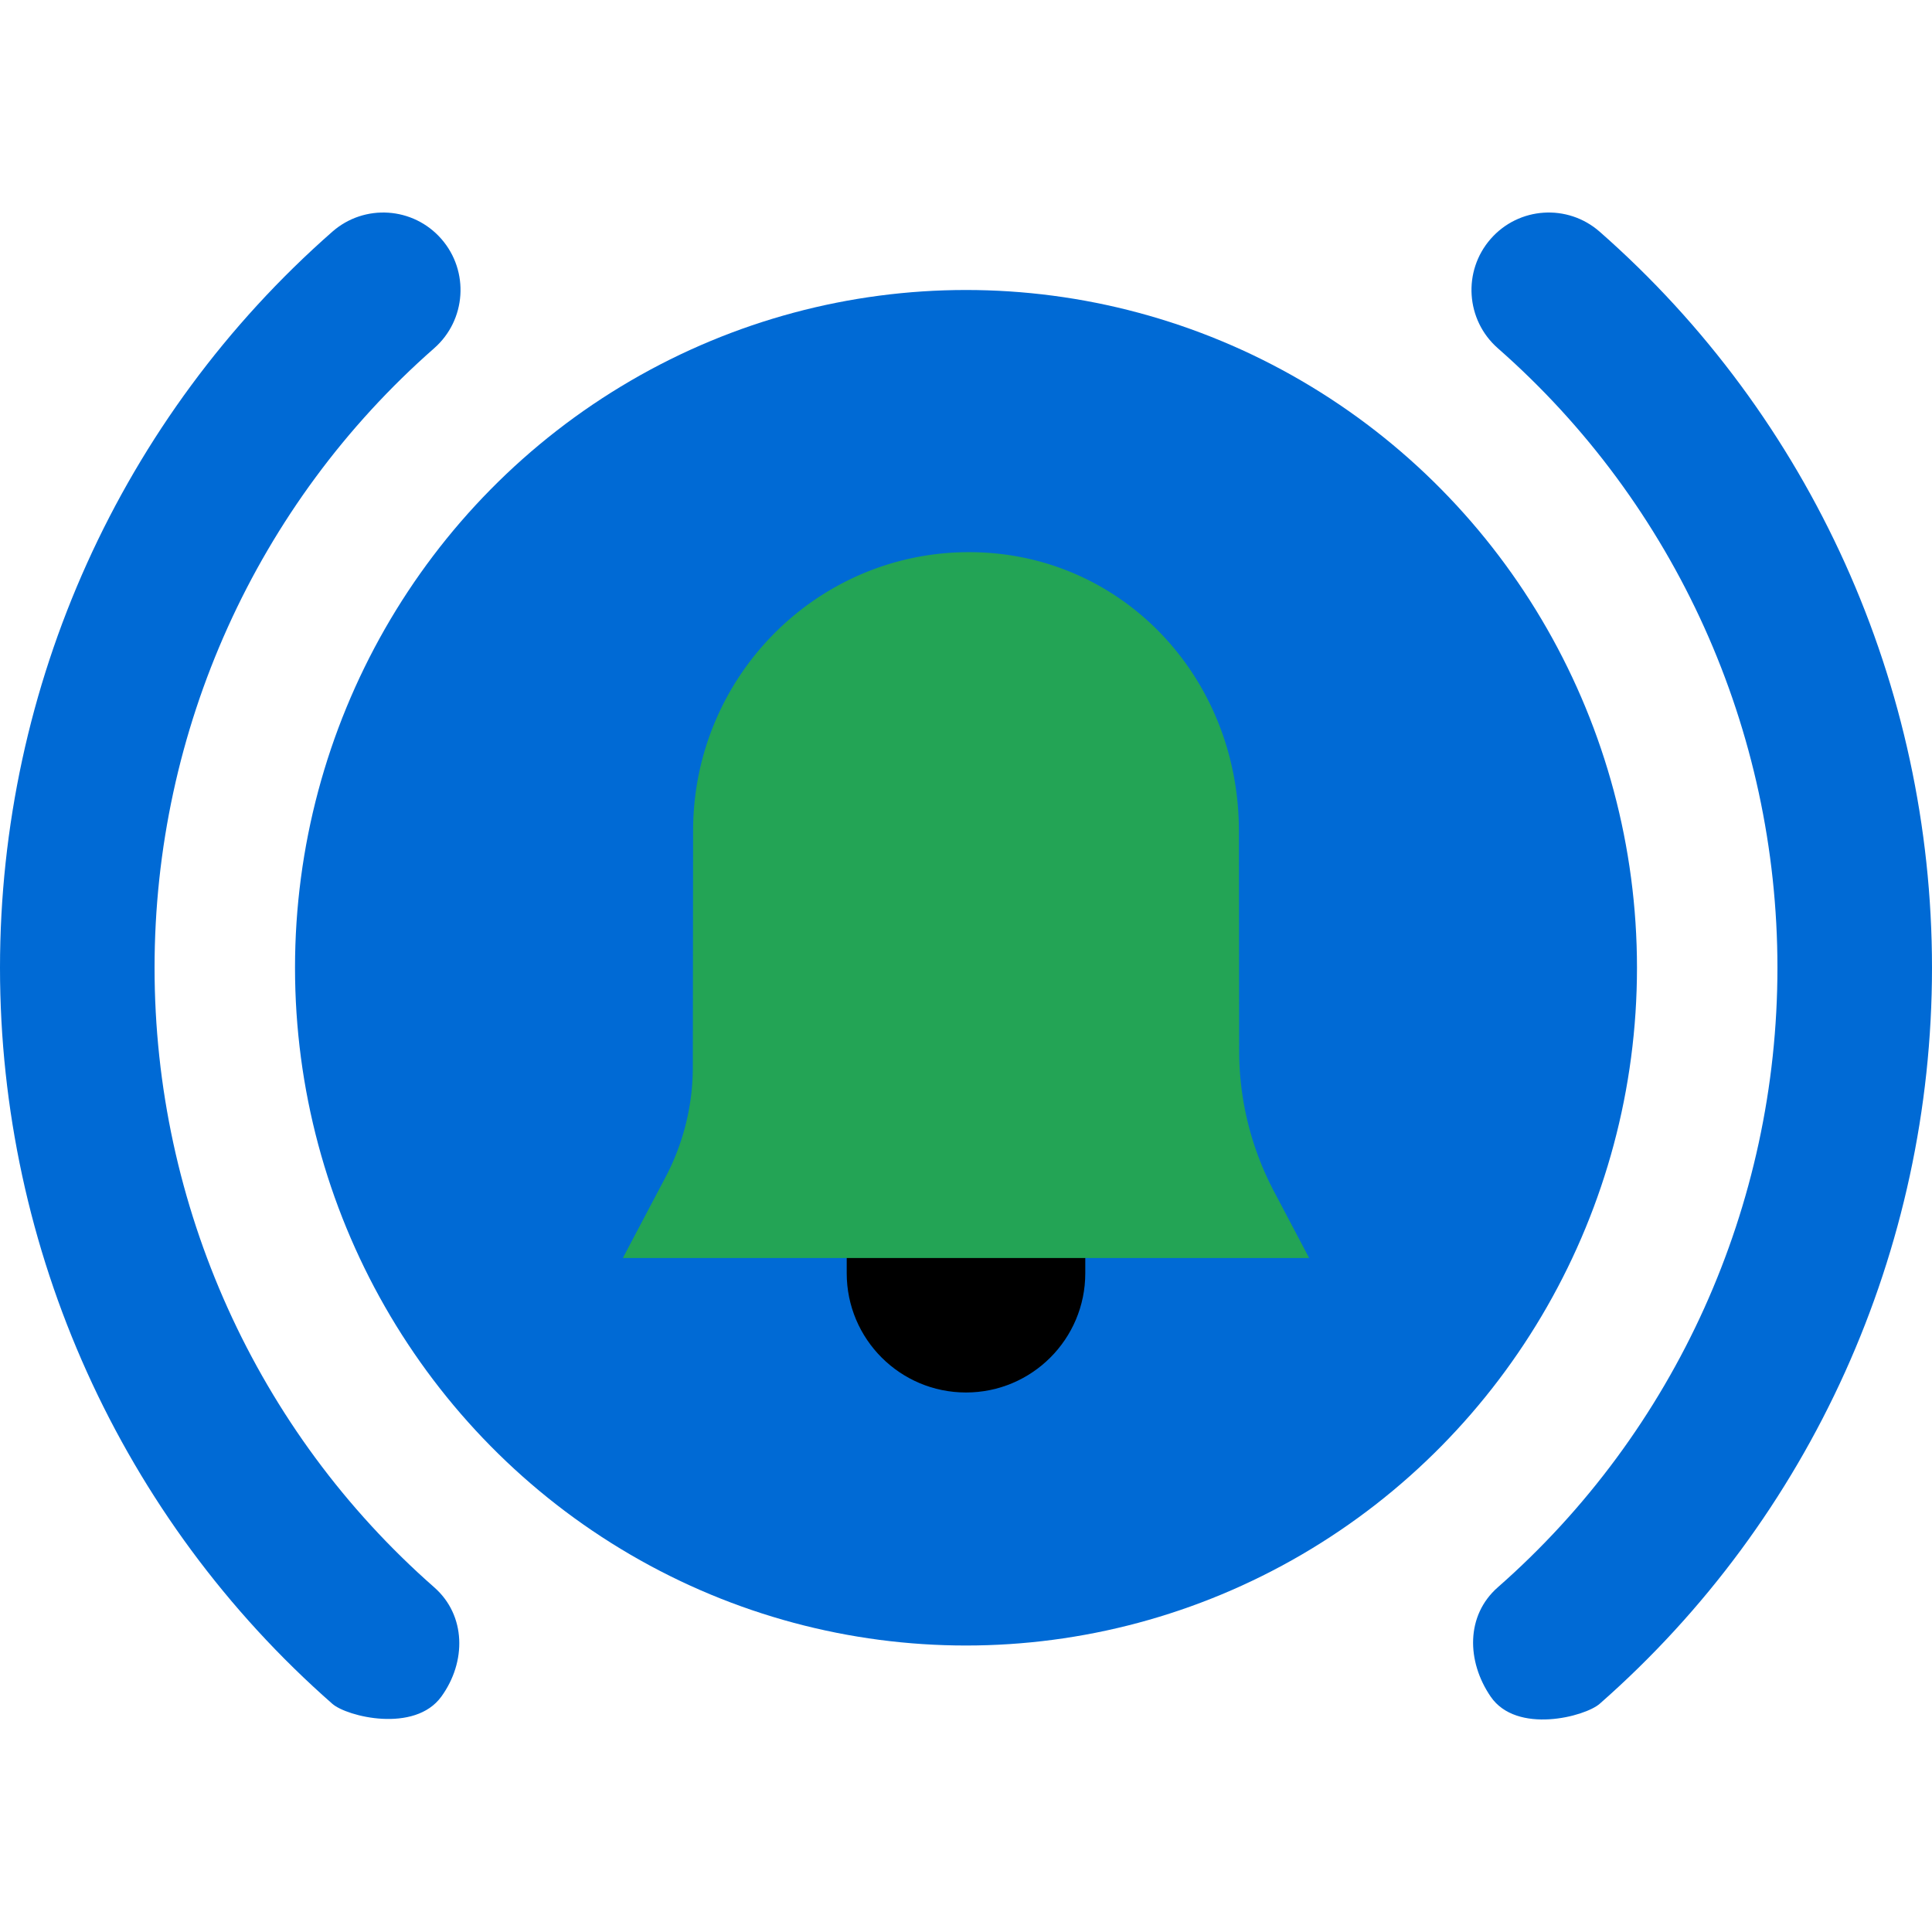 <svg viewBox="0 0 500 500" xmlns="http://www.w3.org/2000/svg"><ellipse cx="250" cy="250.454" fill="#006ad5" rx="173.65" ry="175.404"/><path d="m250 360.374c-17.049 0-30.87-13.821-30.87-30.87v-18.379h61.74v18.379c0 17.049-13.821 30.87-30.87 30.87z"/><path d="m338.805 325.57-9.106-17.254a78.004 78.004 0 0 1 -9.006-36.311l-.066-56.974c0-39.838-30.403-72.133-69.843-72.133s-71.412 32.295-71.412 72.133l-.071 61.161a61.072 61.072 0 0 1 -7.051 28.43l-11.056 20.949h177.611z" fill="#23a455"/><path d="m86.002 440.94c-54.655-47.989-86.002-117.418-86.002-190.485 0-73.066 31.347-142.496 86.002-190.486 8.308-7.294 20.944-6.458 28.223 1.87s6.443 20.993-1.865 28.288c-45.986 40.377-72.36 98.815-72.36 160.328 0 61.514 26.374 119.95 72.359 160.327 8.309 7.295 8.356 19.33 1.865 28.288-6.891 9.512-24.426 5.203-28.222 1.87zm299.772-1.868c-6.241-9.135-6.443-20.993 1.865-28.288 45.987-40.378 72.361-98.814 72.361-160.329 0-61.514-26.374-119.951-72.359-160.328-8.309-7.295-9.144-19.96-1.865-28.288 7.277-8.329 19.912-9.166 28.223-1.87 54.654 47.989 86.001 117.419 86.001 190.486 0 73.068-31.347 142.498-86.003 190.486-3.795 3.332-21.497 7.975-28.223-1.869z" fill="#006ad5"/></svg>
